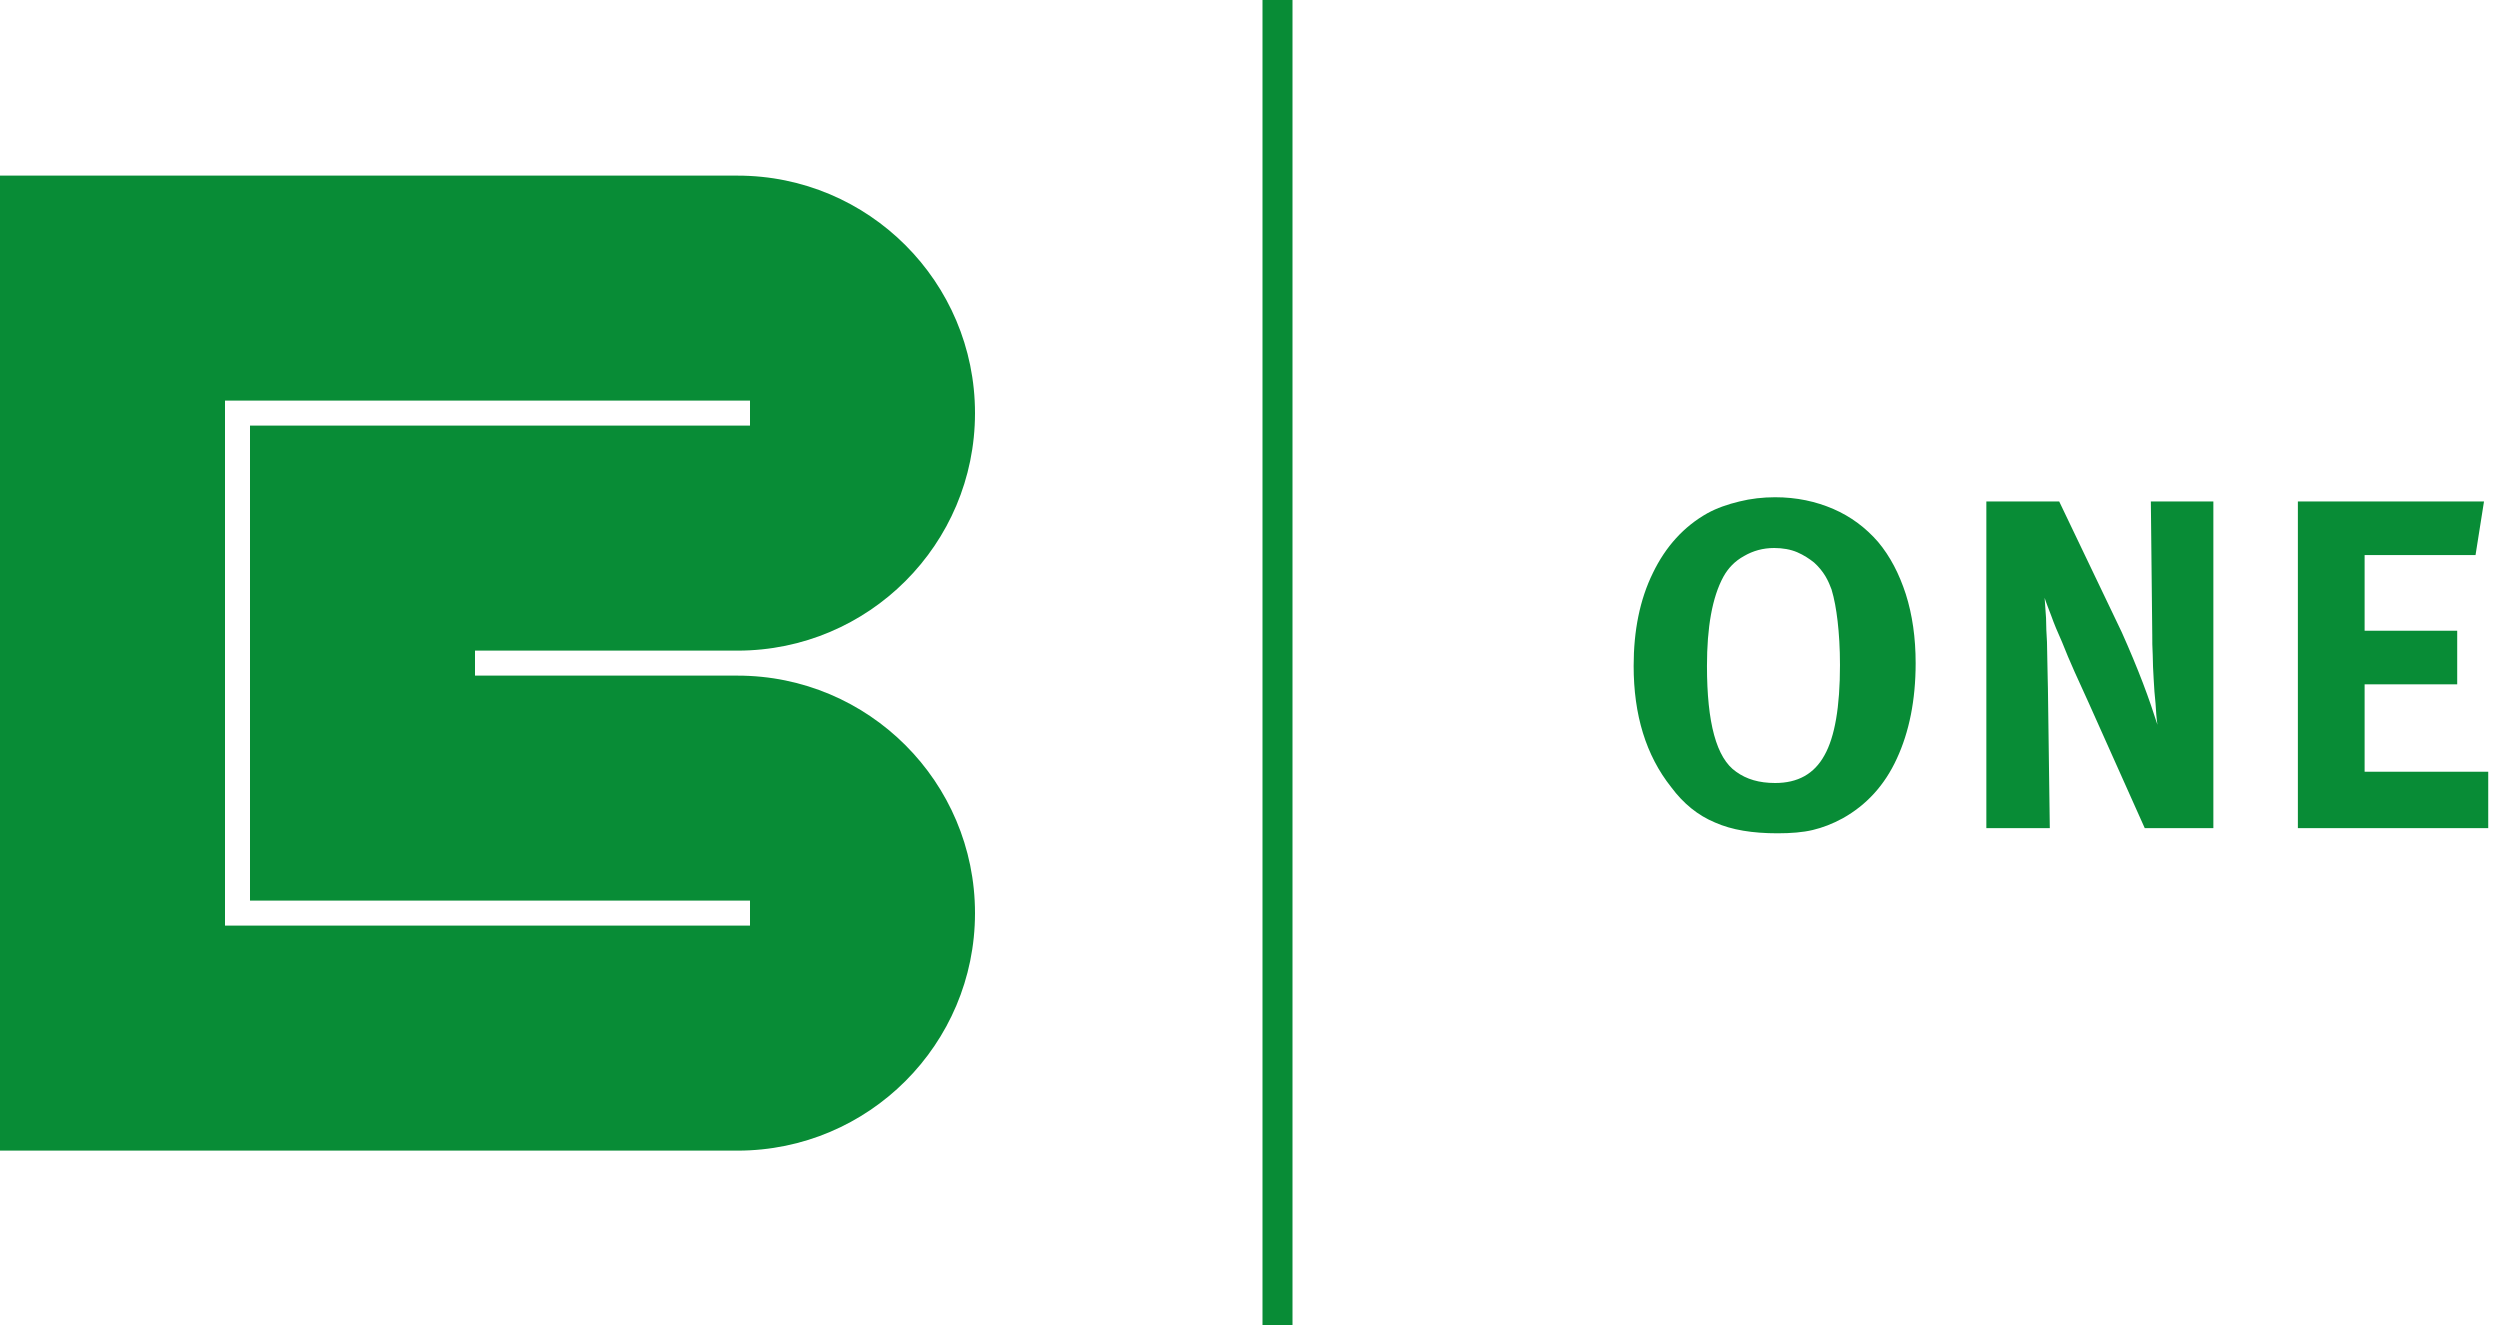 <svg width="1000" height="530" viewBox="0 0 1000 530" fill="none" xmlns="http://www.w3.org/2000/svg">
<path d="M300 160.25H90V370.25H300V360.25H100V170.25H300C300 170.25 300 163.011 300 160.25ZM390 165.25C390 217.717 347.467 260.25 295 260.25H190V270.25H295C347.467 270.25 390 312.783 390 365.25C390 417.717 347.467 460.25 295 460.25H0V70.25H295C347.467 70.25 390 112.783 390 165.25Z" fill="#088C36"/>
<path d="M766.26 265.262C766.26 280.114 763.628 292.898 758.74 303.426C753.852 314.142 746.52 322.038 737.12 327.302C732.984 329.558 729.036 331.062 725.088 332.002C721.14 332.942 716.44 333.318 710.988 333.318C701.024 333.318 692.752 332.002 685.984 328.994C679.216 326.174 673.388 321.474 668.5 314.894C658.348 302.11 653.46 285.942 653.46 266.39C653.46 252.29 655.904 239.882 661.168 229.166C666.244 218.638 673.576 210.554 682.976 205.29C686.736 203.222 691.06 201.718 695.76 200.59C700.272 199.462 705.16 198.898 710.048 198.898C718.696 198.898 726.404 200.59 733.36 203.598C740.316 206.606 746.332 211.118 751.22 216.758C756.108 222.586 759.68 229.542 762.312 237.626C764.944 245.898 766.26 255.11 766.26 265.262ZM735.992 266.014C735.992 259.246 735.616 253.418 735.052 248.53C734.488 243.642 733.736 239.506 732.608 235.746C732.044 234.242 731.292 232.362 730.164 230.482C729.036 228.602 727.532 226.722 725.652 225.03C723.772 223.526 721.516 222.022 718.884 220.894C716.252 219.766 713.056 219.202 709.672 219.202C705.16 219.202 701.212 220.33 697.64 222.398C693.88 224.466 691.248 227.286 689.368 230.67C684.856 238.942 682.788 250.974 682.788 266.39C682.788 289.138 686.548 303.238 694.444 308.69C698.58 311.698 703.656 313.202 710.048 313.202C719.072 313.202 725.652 309.63 729.788 302.11C733.924 294.778 735.992 282.746 735.992 266.014ZM857.897 331.25L835.525 281.242C833.645 277.106 831.765 272.97 829.885 268.834C828.005 264.698 826.313 260.562 824.809 256.802C823.117 253.042 821.613 249.47 820.485 246.274C819.357 243.266 818.417 241.01 817.853 239.13C818.041 241.574 818.229 244.206 818.417 247.214C818.417 250.41 818.605 253.606 818.793 256.802C818.793 260.186 818.981 263.382 818.981 266.578C818.981 269.774 819.169 272.782 819.169 275.414L819.921 331.25H794.541V200.59H823.681L848.685 252.854C851.881 259.998 854.701 266.766 857.145 273.158C859.589 279.55 861.469 285.19 862.973 289.89C862.597 287.446 862.409 284.626 862.221 281.43C861.845 278.234 861.657 275.038 861.469 271.654C861.281 268.27 861.093 265.074 861.093 262.066C860.905 259.058 860.905 256.238 860.905 253.982L860.341 200.59H885.345V331.25H857.897ZM919.15 331.25V200.59H993.598L990.214 222.022H945.846V252.29H982.882V273.722H945.846V308.69H995.29V331.25H919.15Z" fill="#088C36"/>
<path d="M511 0L511 530" stroke="#088C36" stroke-width="12"/>
</svg>
